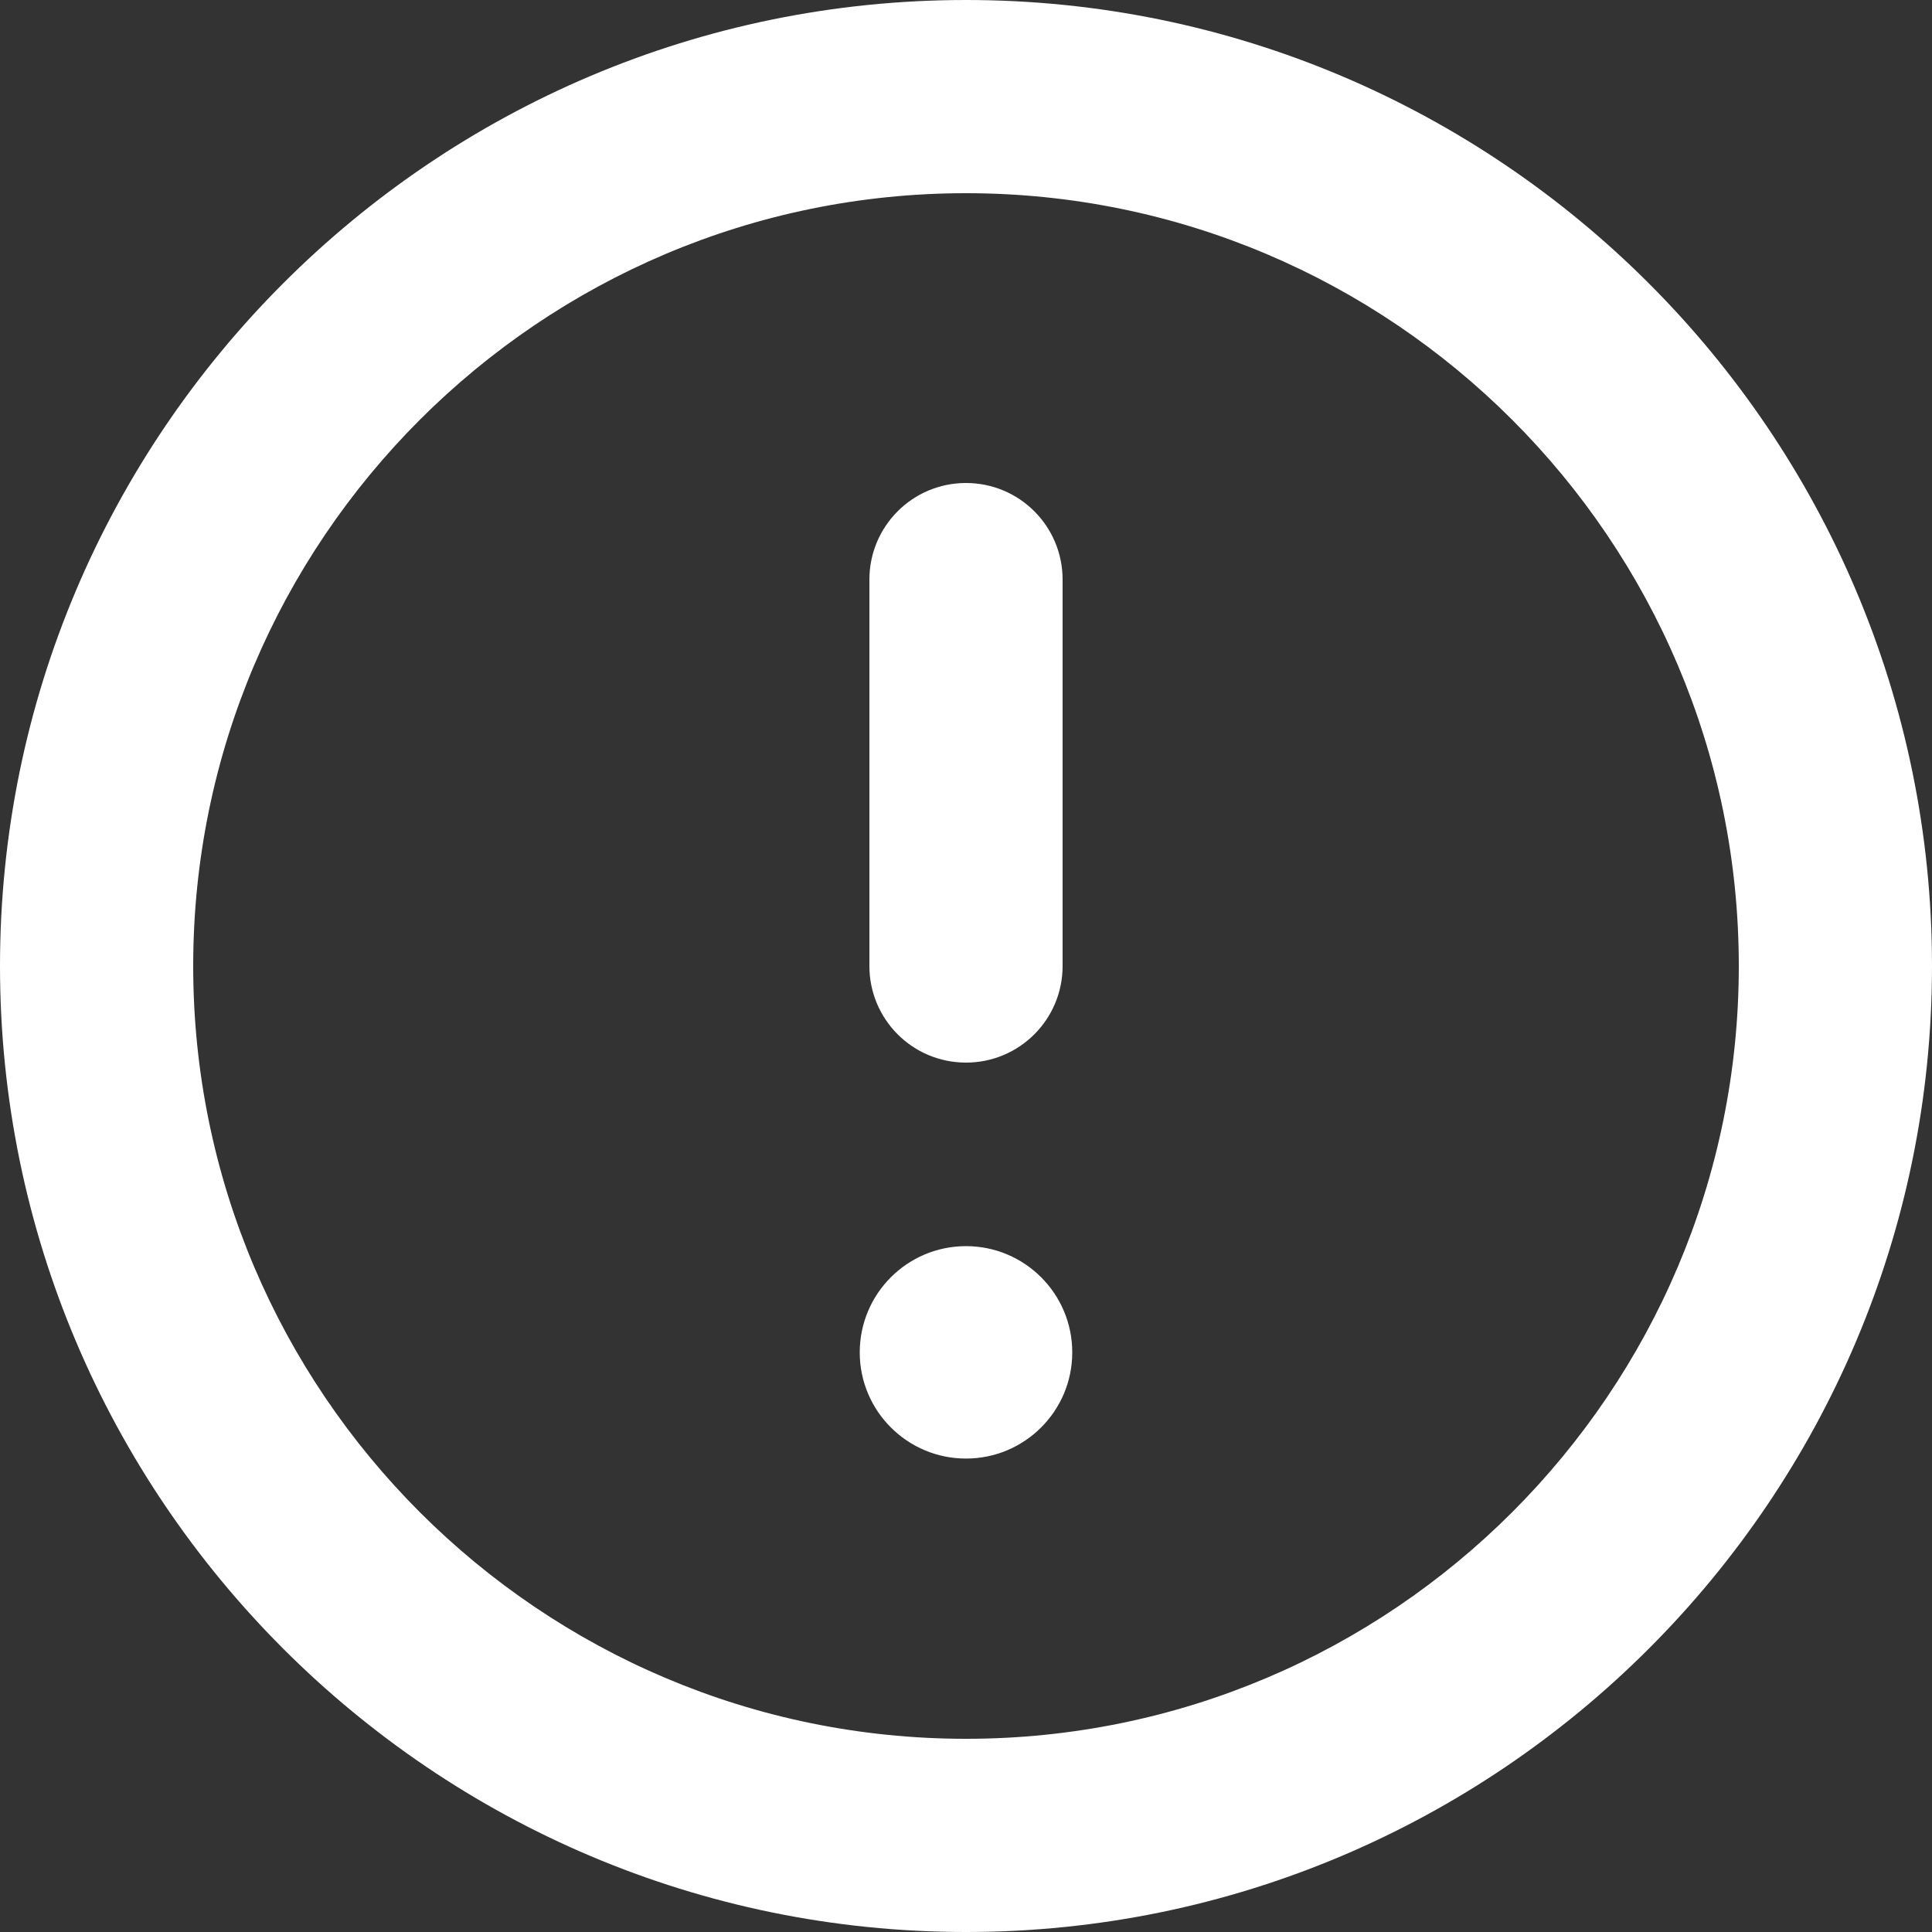 <?xml version="1.0" encoding="UTF-8"?>
<svg width="20px" height="20px" viewBox="0 0 20 20" version="1.1" xmlns="http://www.w3.org/2000/svg" xmlns:xlink="http://www.w3.org/1999/xlink">
    <rect x="0" y="0" width="20" height="20" fill="#333333" stroke="none"/>
    <g id="Desk" stroke="none" stroke-width="1" fill="none" fill-rule="evenodd">
        <g id="PRODUTO_SAFRA--coe-desk" transform="translate(-954, -1803)" fill="#FFFFFF">
            <path d="M964,1803 C958.486,1803 954,1807.486 954,1813 C954,1818.514 958.486,1823 964,1823 C969.514,1823 974,1818.514 974,1813 C974,1807.486 969.514,1803 964,1803 M964,1821 C959.589,1821 956,1817.411 956,1813 C956,1808.589 959.589,1805 964,1805 C968.411,1805 972,1808.589 972,1813 C972,1817.411 968.411,1821 964,1821 M964,1814 C964.553,1814 965,1813.553 965,1813 L965,1809 C965,1808.447 964.553,1808 964,1808 C963.447,1808 963,1808.447 963,1809 L963,1813 C963,1813.553 963.447,1814 964,1814 M964,1815.9 C963.393,1815.9 962.9,1816.392 962.9,1817 C962.9,1817.607 963.393,1818.099 964,1818.099 C964.607,1818.099 965.1,1817.607 965.1,1817 C965.1,1816.392 964.607,1815.9 964,1815.9" id="Icon2"></path>
        </g>
    </g>
</svg>